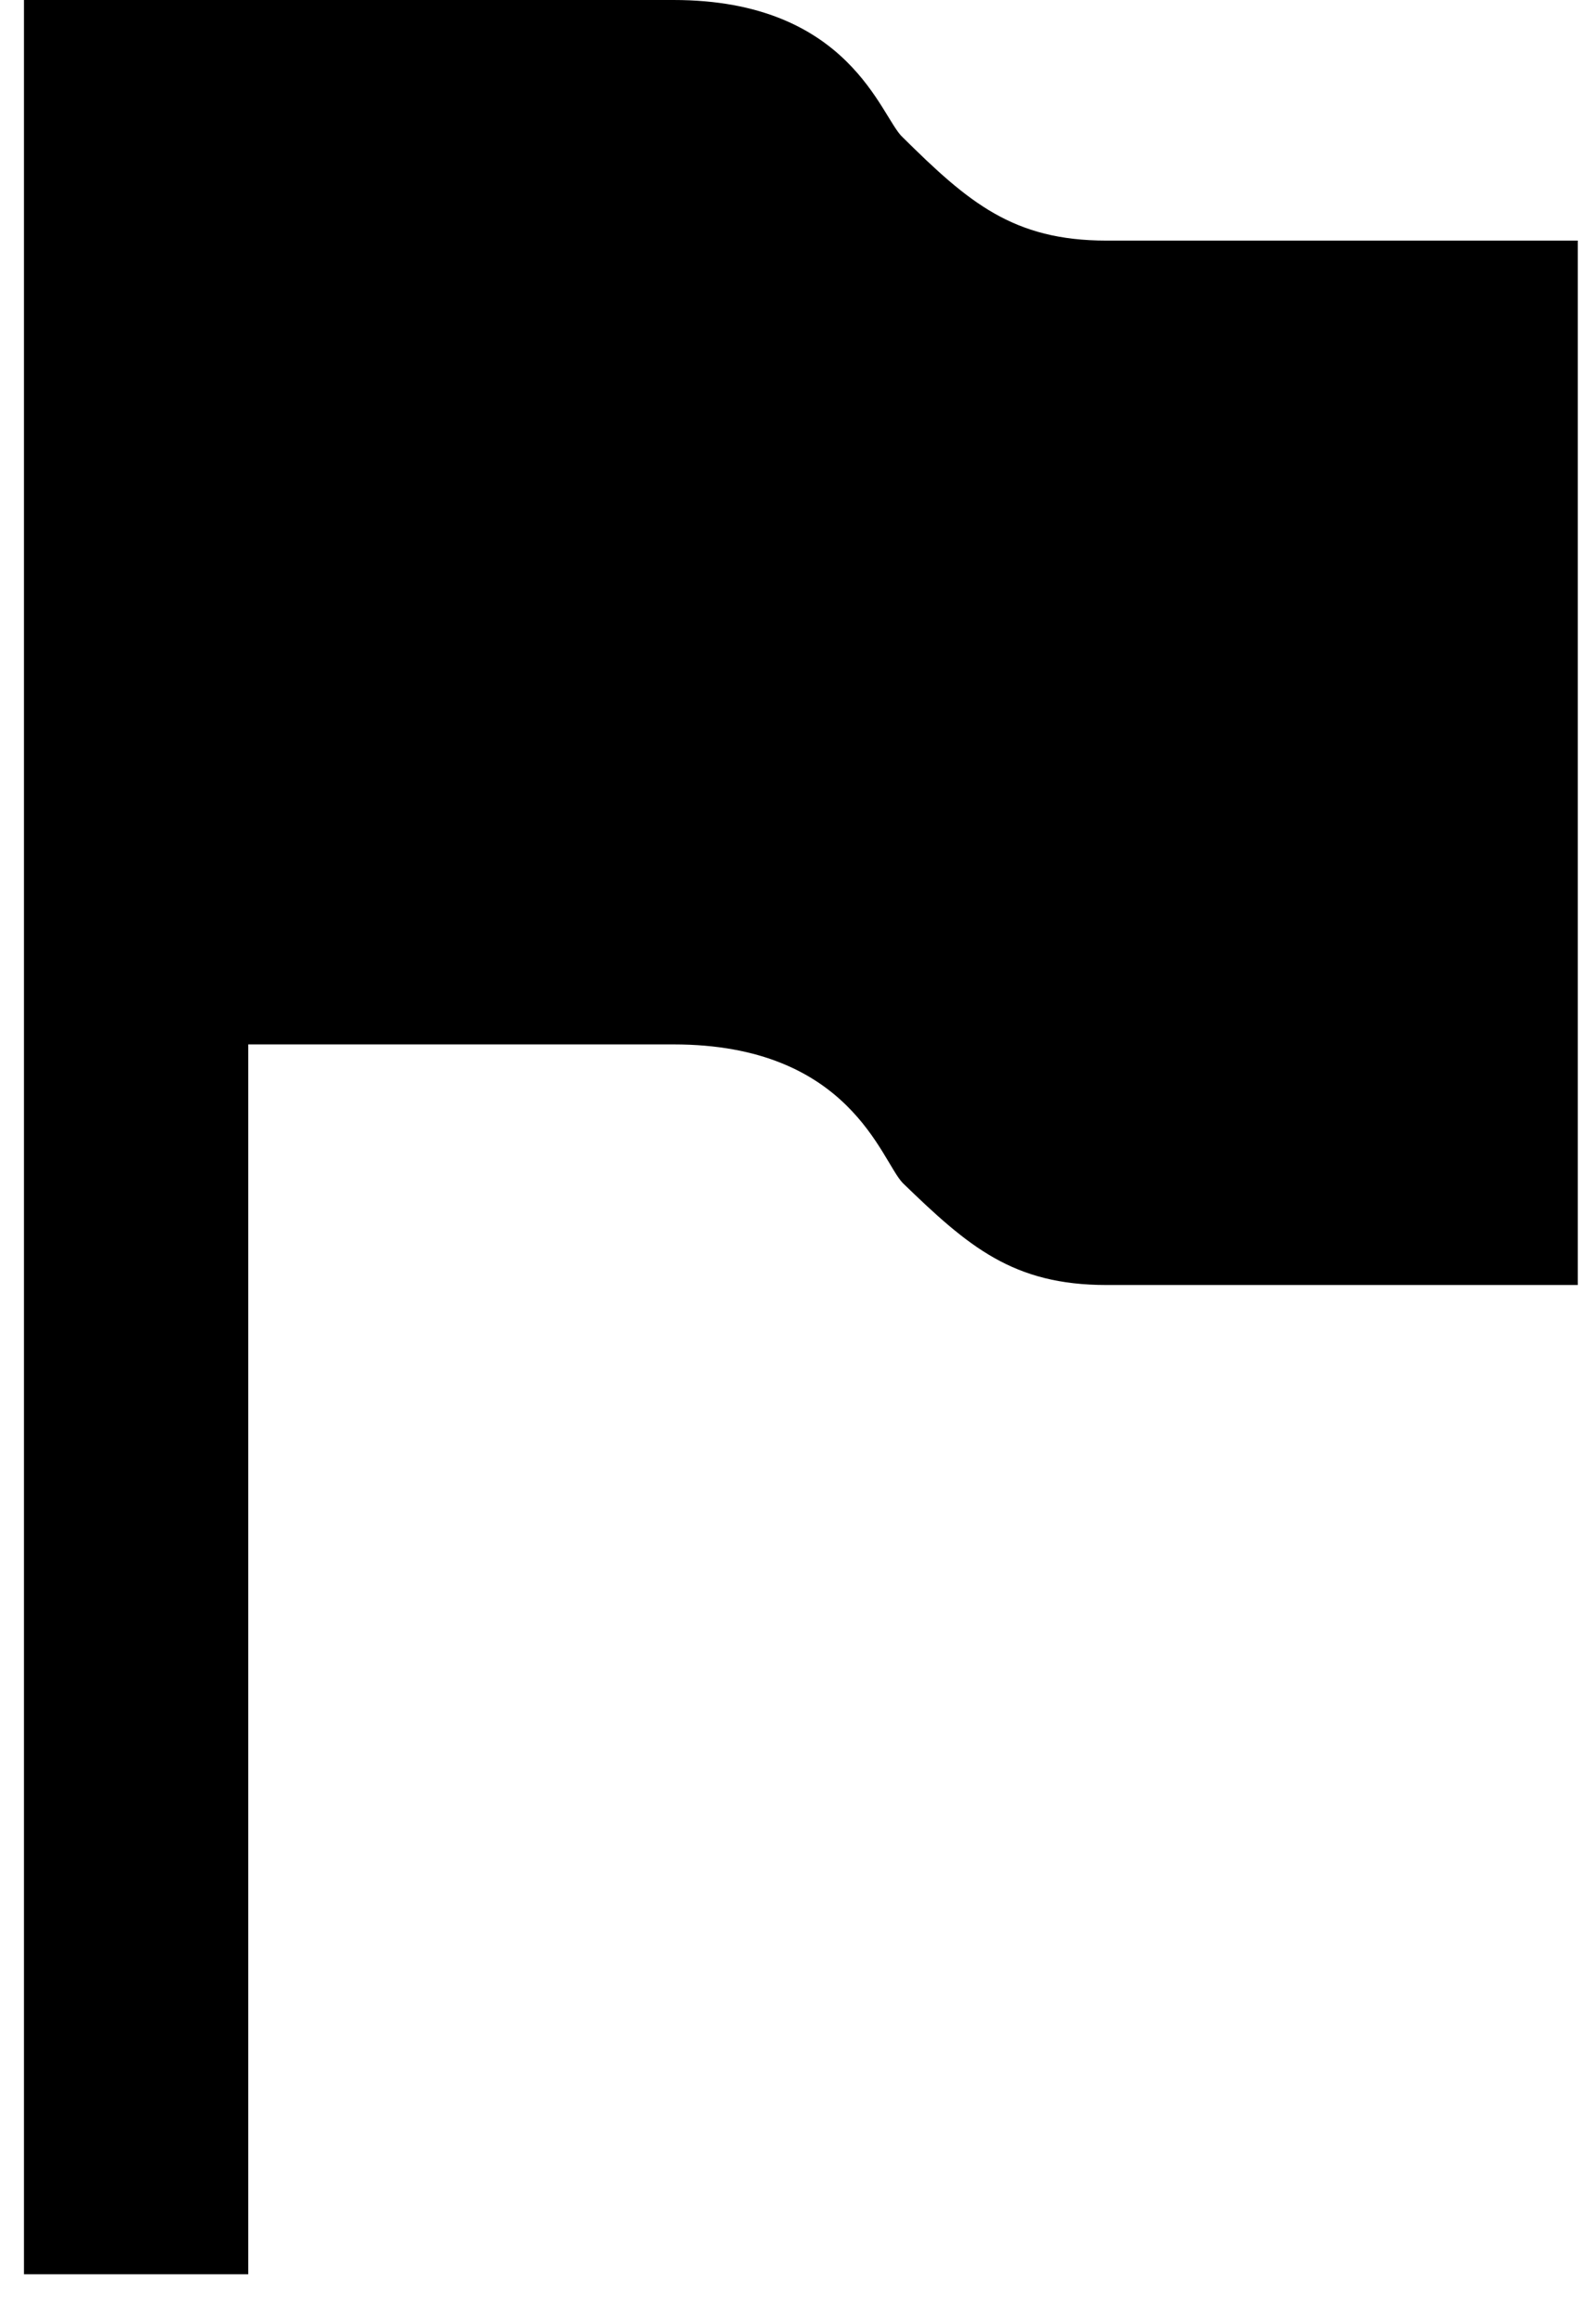 <svg xmlns="http://www.w3.org/2000/svg" viewBox="0 0 28 41"><title>Shape</title><path fill="#000" d="M4.38 18.427h7.504c3.12 0 3.658 2.048 4.045 2.447 1.16 1.124 1.945 1.798 3.594 1.798h8.314V4.245h-8.315c-1.648 0-2.435-.674-3.596-1.823C15.54 2.072 15.004 0 11.883 0H.423v40.125H4.38V18.427z" fill-rule="evenodd"/></svg>
